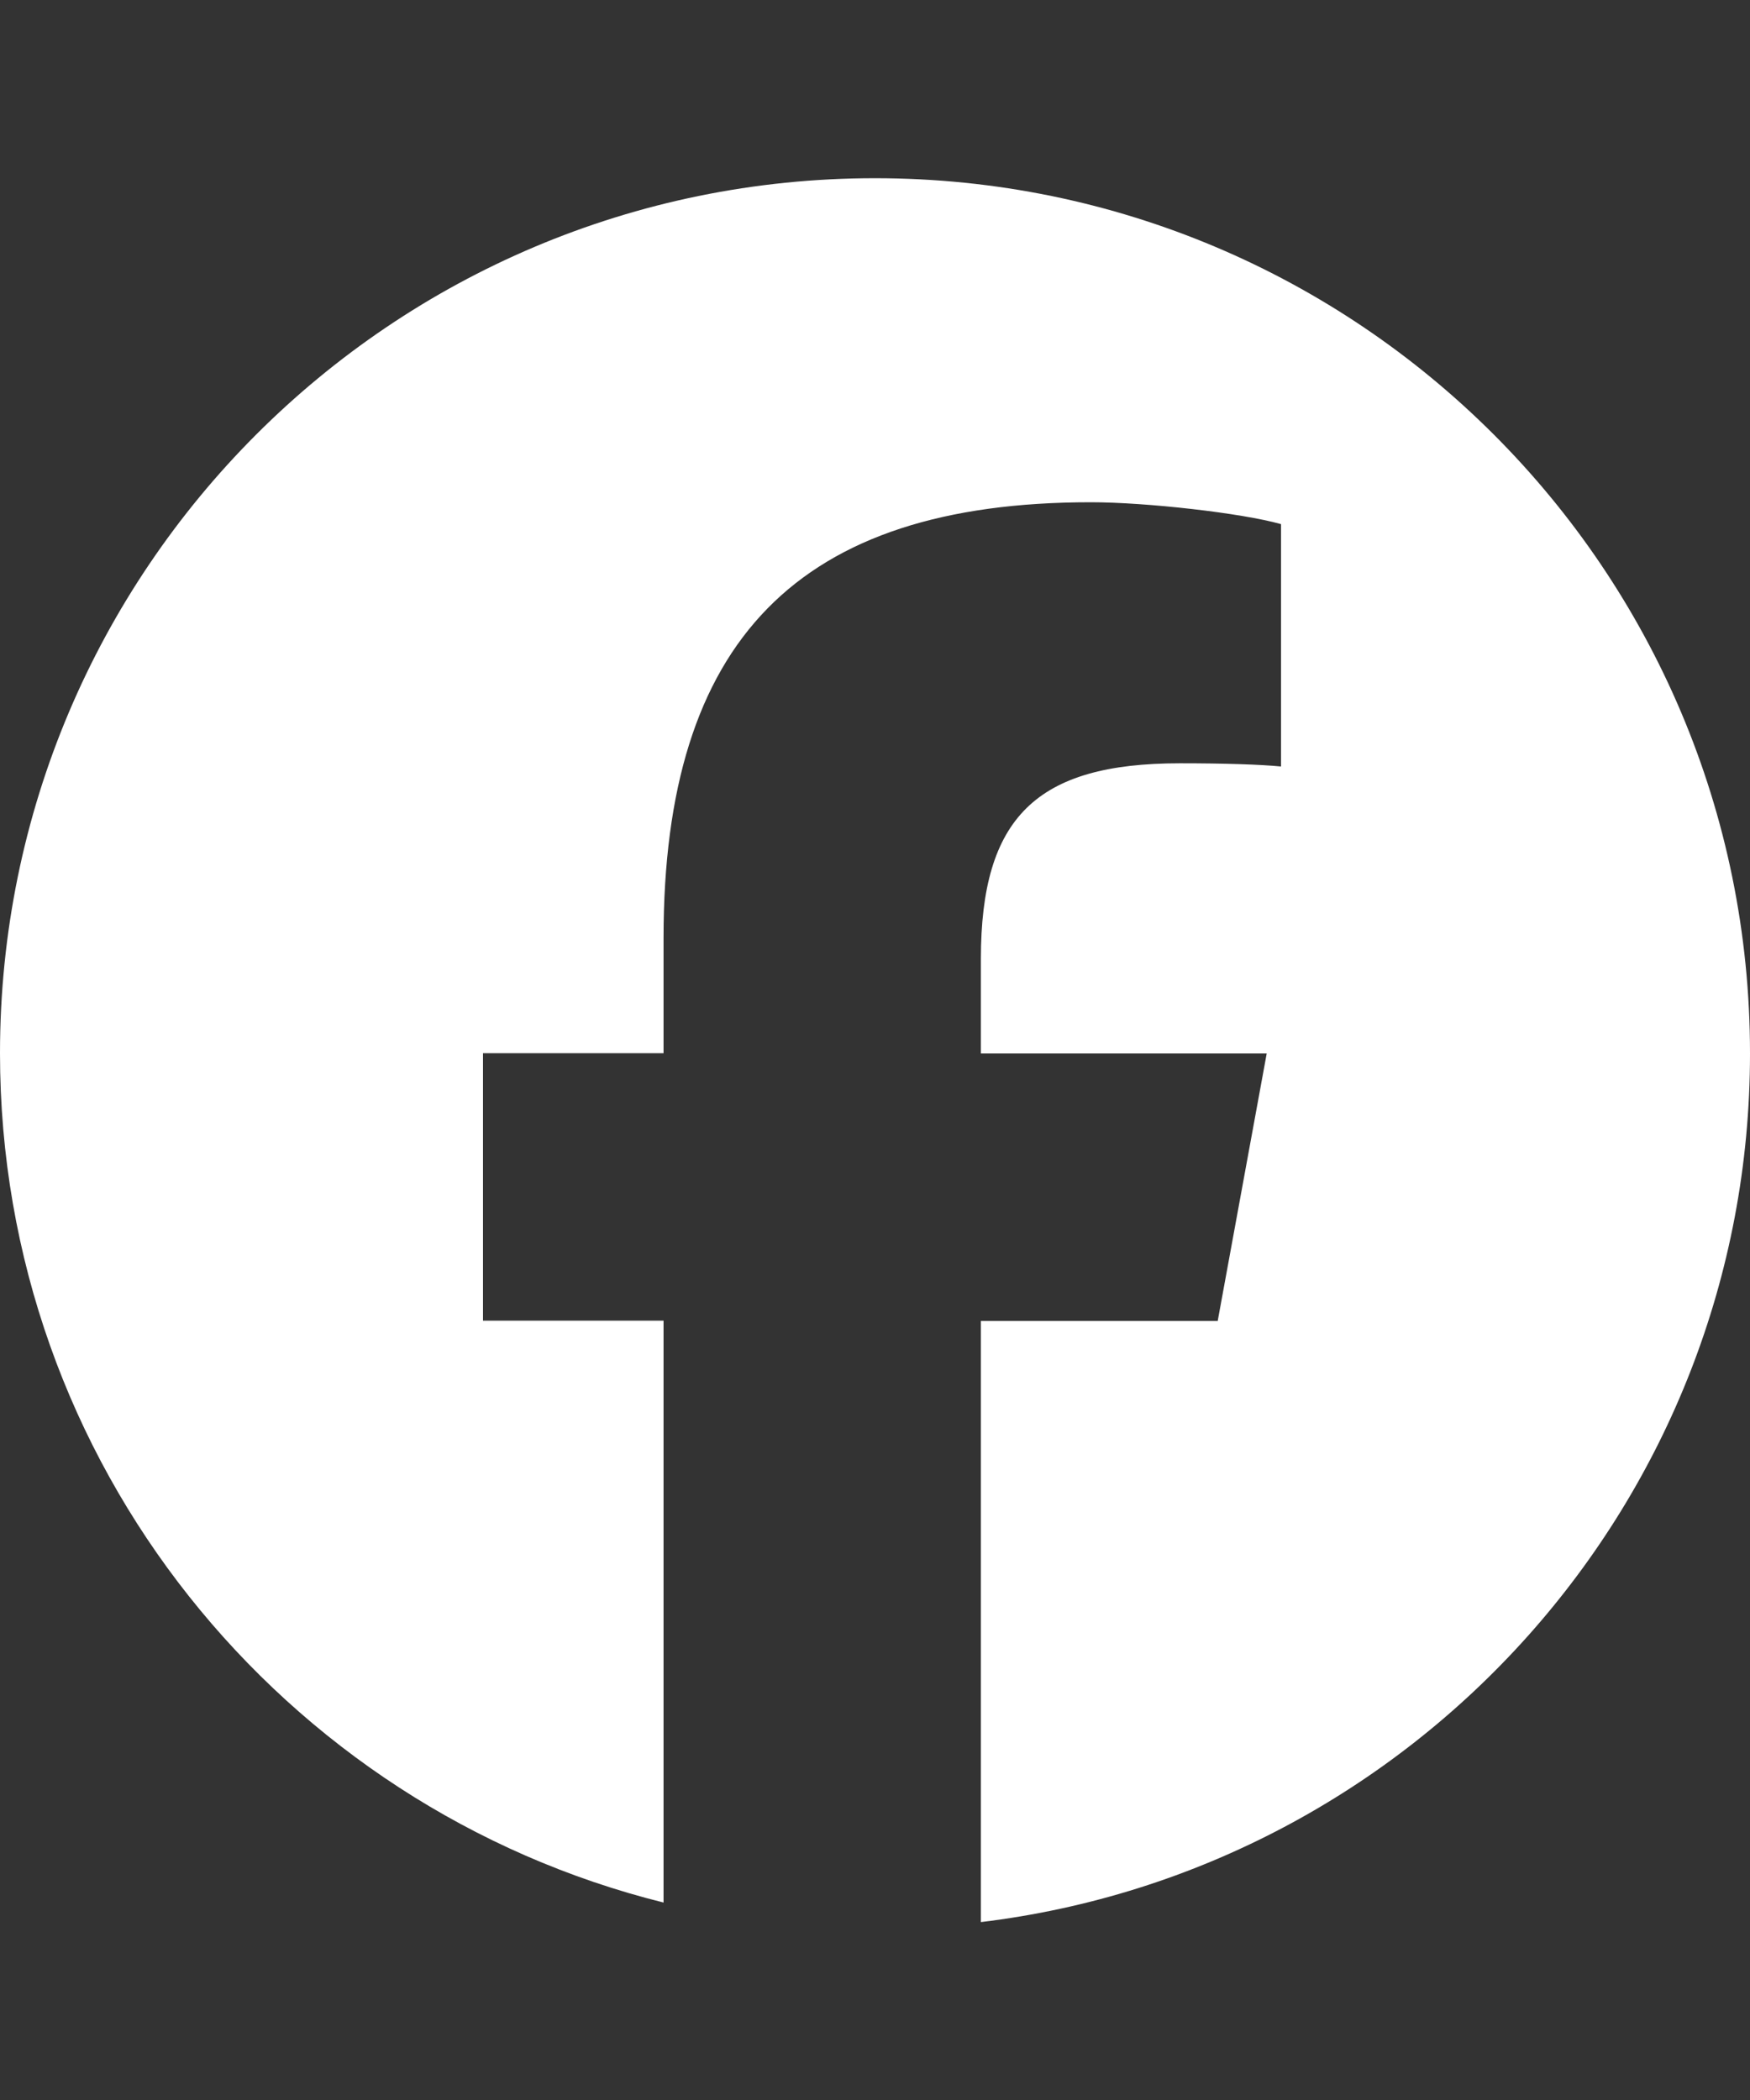 <svg viewBox="0 0 60 72" xmlns="http://www.w3.org/2000/svg"><rect x="0" y="0" width="60" height="72" fill="#333333" stroke="none"/><path d="m60 36.11c0-16.57-13.43-30-30-30s-30 13.43-30 30c0 14.07 9.69 25.87 22.75 29.12v-19.95h-6.19v-9.17h6.19v-3.95c0-10.21 4.62-14.94 14.65-14.94 1.9 0 5.18.37 6.52.75v8.31c-.71-.07-1.94-.11-3.47-.11-4.92 0-6.82 1.86-6.82 6.71v3.24h9.8l-1.68 9.17h-8.12v20.61c14.85-1.79 26.37-14.44 26.37-29.78z" fill="#fff"/></svg>